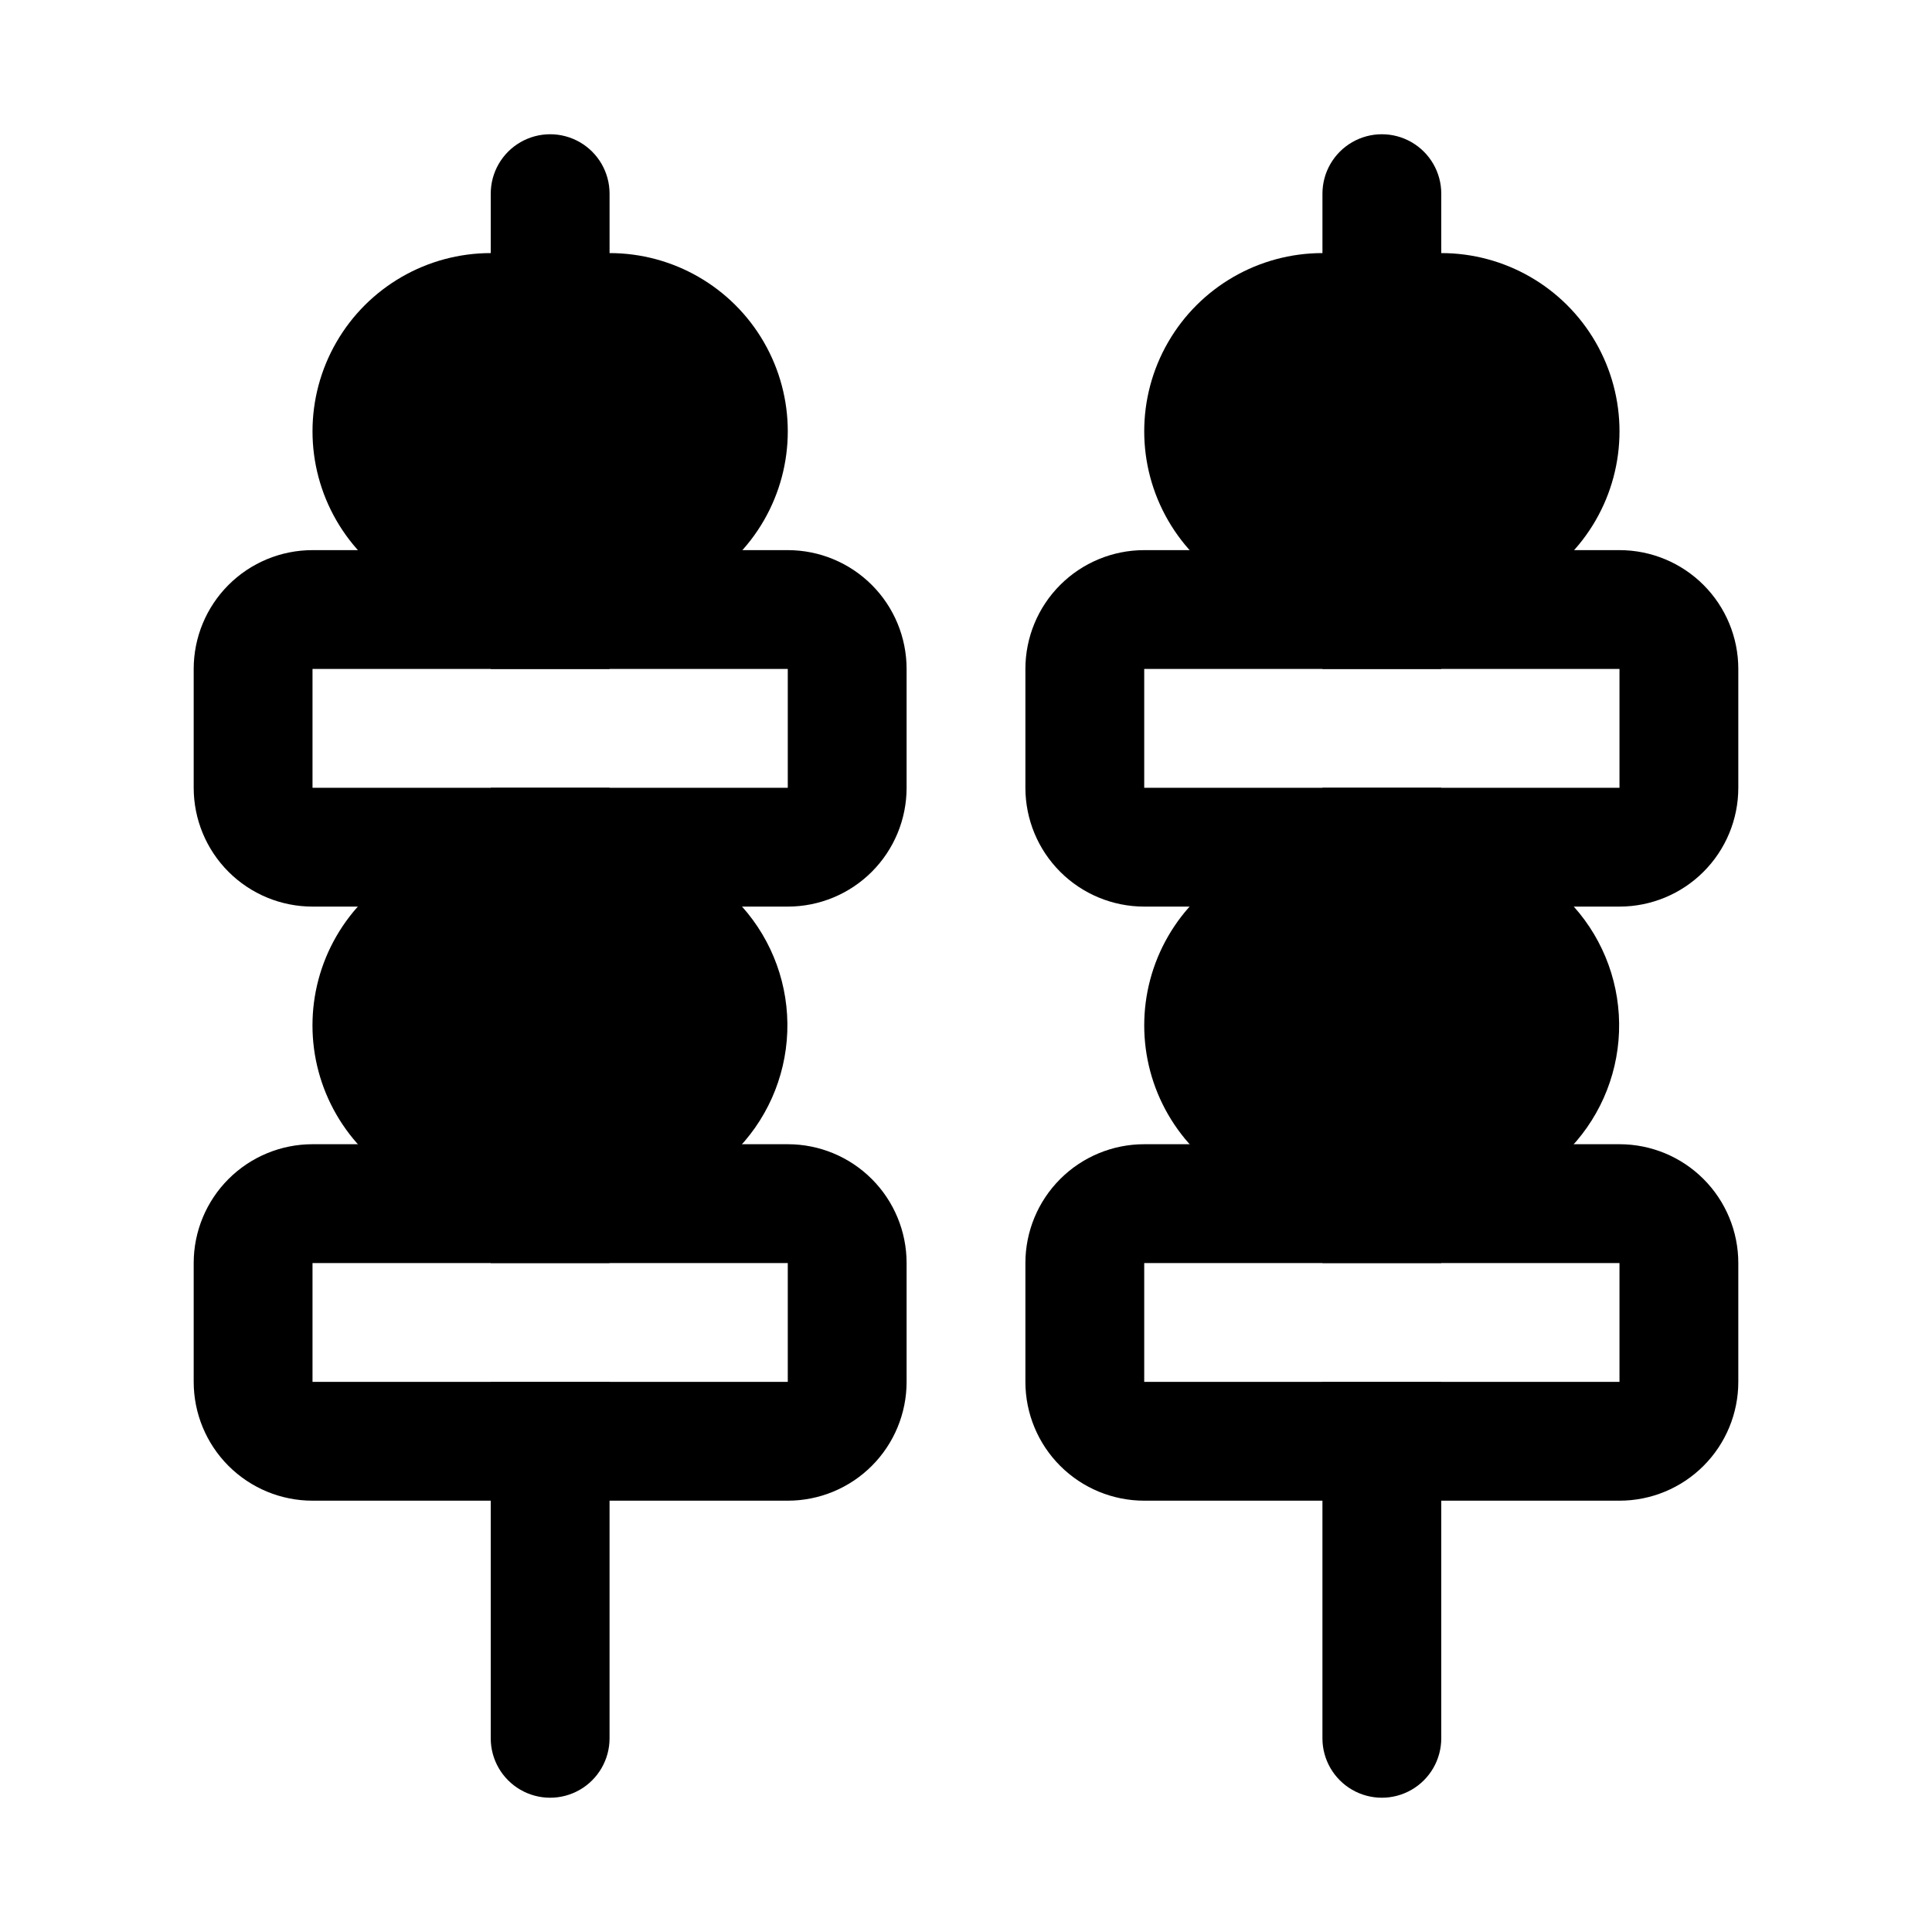 <?xml version="1.0" encoding="UTF-8"?>
<!-- Uploaded to: ICON Repo, www.iconrepo.com, Generator: ICON Repo Mixer Tools -->
<svg fill="#000000" width="800px" height="800px" version="1.1" viewBox="144 144 512 512" xmlns="http://www.w3.org/2000/svg">
 <g>
  <path d="m305.54 195.32v47.234h-31.488v-47.234c0-5.625 3-10.82 7.871-13.633 4.871-2.812 10.871-2.812 15.746 0 4.871 2.812 7.871 8.008 7.871 13.633z"/>
  <path d="m274.05 274.05h31.488v47.23h-31.488z"/>
  <path d="m274.05 352.77h31.488v47.23h-31.488z"/>
  <path d="m274.05 431.49h31.488v47.23h-31.488z"/>
  <path d="m274.05 510.21h31.488v94.465c0 5.625-3 10.82-7.871 13.633-4.875 2.812-10.875 2.812-15.746 0-4.871-2.812-7.871-8.008-7.871-13.633z"/>
  <path d="m305.54 211.07h-31.488c-16.875 0-32.469 9.004-40.906 23.617s-8.438 32.617 0 47.23 24.031 23.617 40.906 23.617h31.488c16.875 0 32.465-9.004 40.902-23.617s8.438-32.617 0-47.23-24.027-23.617-40.902-23.617z"/>
  <path d="m340.64 384.25c-8.938-9.992-21.703-15.715-35.109-15.742h-31.488c-16.875 0-32.469 9-40.906 23.613s-8.438 32.621 0 47.234 24.031 23.617 40.906 23.617h31.488c12.211-0.027 23.938-4.781 32.723-13.266 8.781-8.484 13.938-20.043 14.383-32.246 0.445-12.207-3.856-24.109-11.996-33.211z"/>
  <path d="m352.77 289.79h-125.95c-8.352 0-16.359 3.32-22.266 9.223-5.902 5.906-9.223 13.914-9.223 22.266v31.488c0 8.352 3.32 16.359 9.223 22.266 5.906 5.906 13.914 9.223 22.266 9.223h125.95c8.352 0 16.359-3.316 22.266-9.223s9.223-13.914 9.223-22.266v-31.488c0-8.352-3.316-16.359-9.223-22.266-5.906-5.902-13.914-9.223-22.266-9.223zm0 62.977h-125.95v-31.488h125.95z"/>
  <path d="m352.77 447.23h-125.95c-8.352 0-16.359 3.316-22.266 9.223-5.902 5.906-9.223 13.914-9.223 22.266v31.488c0 8.352 3.32 16.359 9.223 22.266 5.906 5.906 13.914 9.223 22.266 9.223h125.95c8.352 0 16.359-3.316 22.266-9.223s9.223-13.914 9.223-22.266v-31.488c0-8.352-3.316-16.359-9.223-22.266s-13.914-9.223-22.266-9.223zm0 62.977h-125.95v-31.488h125.95z"/>
  <path d="m525.95 195.32v47.234h-31.488v-47.234c0-5.625 3.004-10.82 7.875-13.633 4.871-2.812 10.871-2.812 15.742 0s7.871 8.008 7.871 13.633z"/>
  <path d="m494.46 274.05h31.488v47.23h-31.488z"/>
  <path d="m494.46 352.77h31.488v47.23h-31.488z"/>
  <path d="m494.46 431.49h31.488v47.23h-31.488z"/>
  <path d="m494.46 510.21h31.488v94.465c0 5.625-3 10.82-7.871 13.633s-10.871 2.812-15.742 0c-4.871-2.812-7.875-8.008-7.875-13.633z"/>
  <path d="m525.95 211.07h-31.488c-16.871 0-32.465 9.004-40.902 23.617s-8.438 32.617 0 47.23 24.031 23.617 40.902 23.617h31.488c16.875 0 32.469-9.004 40.906-23.617s8.438-32.617 0-47.23-24.031-23.617-40.906-23.617z"/>
  <path d="m561.06 384.25c-8.938-9.992-21.699-15.715-35.109-15.742h-31.488c-16.871 0-32.465 9-40.902 23.613s-8.438 32.621 0 47.234 24.031 23.617 40.902 23.617h31.488c12.215-0.027 23.941-4.781 32.727-13.266 8.781-8.484 13.938-20.043 14.379-32.246 0.445-12.207-3.852-24.109-11.996-33.211z"/>
  <path d="m573.18 289.79h-125.95c-8.352 0-16.359 3.32-22.266 9.223-5.906 5.906-9.223 13.914-9.223 22.266v31.488c0 8.352 3.316 16.359 9.223 22.266s13.914 9.223 22.266 9.223h125.95c8.352 0 16.359-3.316 22.266-9.223s9.223-13.914 9.223-22.266v-31.488c0-8.352-3.316-16.359-9.223-22.266-5.906-5.902-13.914-9.223-22.266-9.223zm0 62.977h-125.95v-31.488h125.95z"/>
  <path d="m573.18 447.23h-125.95c-8.352 0-16.359 3.316-22.266 9.223s-9.223 13.914-9.223 22.266v31.488c0 8.352 3.316 16.359 9.223 22.266s13.914 9.223 22.266 9.223h125.95c8.352 0 16.359-3.316 22.266-9.223s9.223-13.914 9.223-22.266v-31.488c0-8.352-3.316-16.359-9.223-22.266s-13.914-9.223-22.266-9.223zm0 62.977h-125.95v-31.488h125.95z"/>
 </g>
</svg>